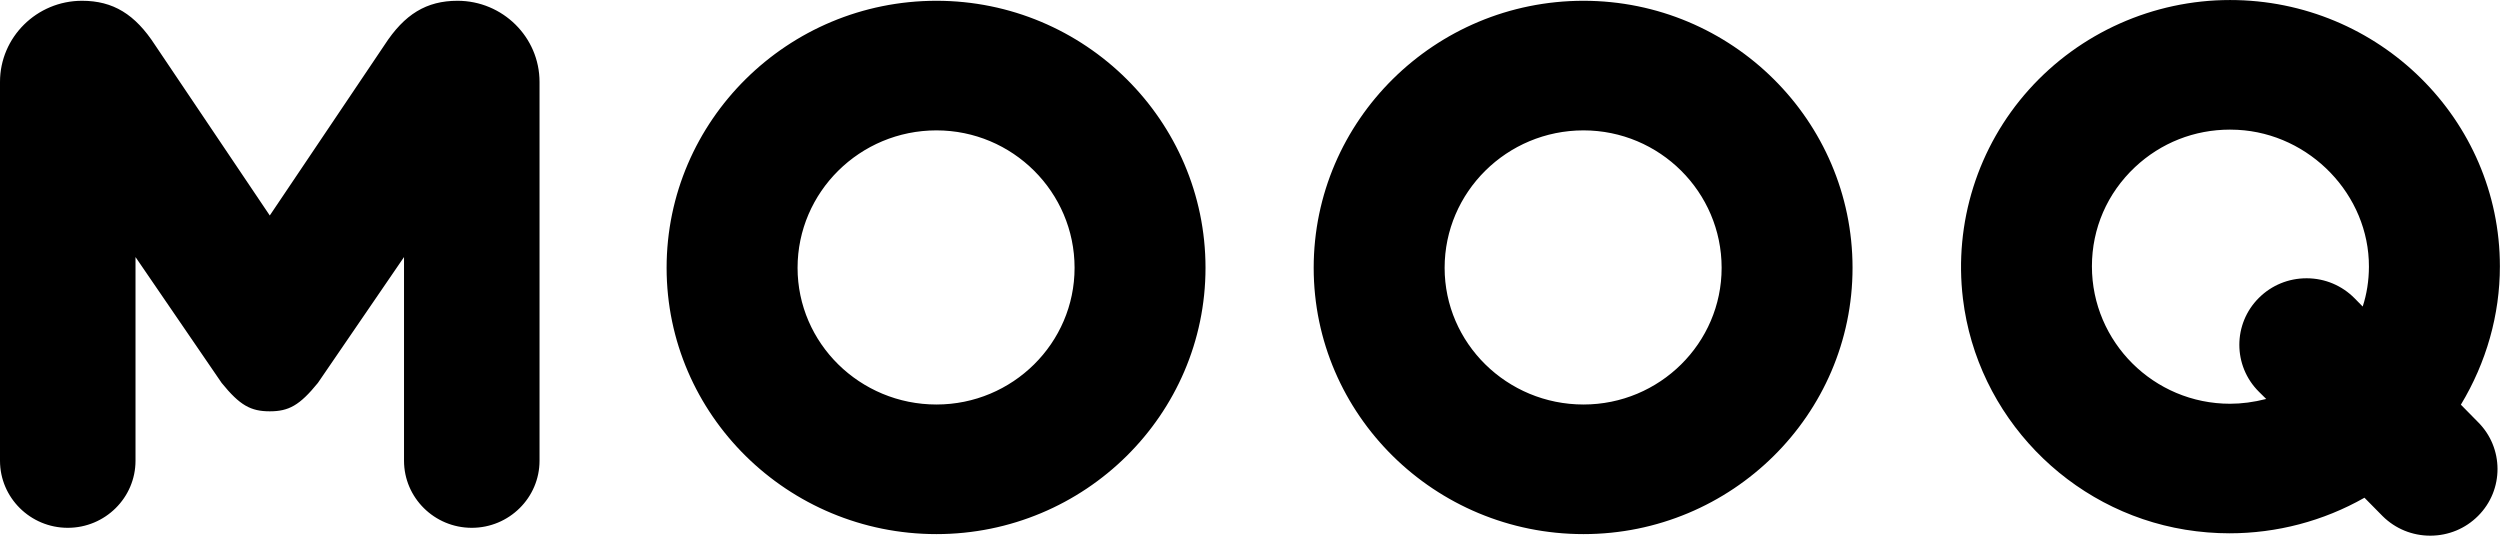 <svg 
 xmlns="http://www.w3.org/2000/svg"
 xmlns:xlink="http://www.w3.org/1999/xlink"
 width="112px" height="24px">
<path fill-rule="evenodd"  fill="rgb(0, 0, 0)"
 d="M110.247,18.130 L111.008,18.903 C112.179,20.061 112.183,21.951 111.017,23.114 C110.449,23.683 109.691,23.996 108.883,23.998 C108.880,23.998 108.877,23.998 108.875,23.998 C108.069,23.998 107.313,23.688 106.743,23.124 L105.928,22.298 C104.085,23.346 101.997,23.892 99.883,23.892 C99.224,23.892 98.561,23.838 97.903,23.731 C92.670,22.878 88.573,18.623 87.940,13.386 C87.529,9.985 88.605,6.571 90.892,4.020 C93.182,1.466 96.468,0.001 99.906,0.001 C106.572,0.001 111.995,5.353 111.995,11.931 C111.995,14.098 111.391,16.235 110.247,18.130 ZM100.241,5.816 C100.127,5.809 100.015,5.807 99.902,5.807 C98.310,5.807 96.811,6.397 95.648,7.487 C94.404,8.656 93.718,10.234 93.718,11.931 C93.718,15.326 96.494,18.088 99.906,18.088 C100.426,18.088 100.960,18.018 101.526,17.874 L101.203,17.554 C100.029,16.392 100.029,14.502 101.203,13.340 C101.772,12.777 102.528,12.467 103.332,12.467 C103.339,12.467 103.345,12.467 103.352,12.467 C104.163,12.472 104.922,12.792 105.489,13.367 L105.849,13.733 C106.030,13.181 106.126,12.575 106.128,11.951 C106.138,8.738 103.497,5.985 100.241,5.816 ZM70.941,23.928 C64.276,23.928 58.853,18.576 58.853,11.998 C58.853,5.402 64.276,0.035 70.941,0.035 C77.587,0.035 82.994,5.402 82.994,11.998 C82.994,18.576 77.587,23.928 70.941,23.928 ZM70.941,5.841 C67.510,5.841 64.719,8.603 64.719,11.998 C64.719,15.375 67.510,18.122 70.941,18.122 C74.353,18.122 77.129,15.375 77.129,11.998 C77.129,8.603 74.353,5.841 70.941,5.841 ZM41.953,23.928 C35.287,23.928 29.864,18.576 29.864,11.998 C29.864,5.402 35.287,0.035 41.953,0.035 C48.599,0.035 54.007,5.402 54.007,11.998 C54.007,18.576 48.599,23.928 41.953,23.928 ZM41.953,5.841 C38.523,5.841 35.731,8.603 35.731,11.998 C35.731,15.375 38.523,18.122 41.953,18.122 C45.365,18.122 48.141,15.375 48.141,11.998 C48.141,8.603 45.365,5.841 41.953,5.841 ZM21.135,23.646 C19.462,23.646 18.100,22.298 18.100,20.641 L18.100,11.516 L14.241,17.155 C13.422,18.164 12.933,18.427 12.086,18.427 C11.237,18.427 10.748,18.164 9.930,17.155 L6.071,11.516 L6.071,20.641 C6.071,22.298 4.710,23.646 3.036,23.646 C1.361,23.646 0.000,22.298 0.000,20.641 L0.000,3.671 C0.000,1.666 1.648,0.035 3.674,0.035 C5.064,0.035 6.050,0.635 6.944,2.014 L12.086,9.654 L17.227,2.014 C18.121,0.635 19.107,0.035 20.497,0.035 C22.522,0.035 24.171,1.666 24.171,3.671 L24.171,20.641 C24.171,22.298 22.809,23.646 21.135,23.646 Z"/>
</svg>